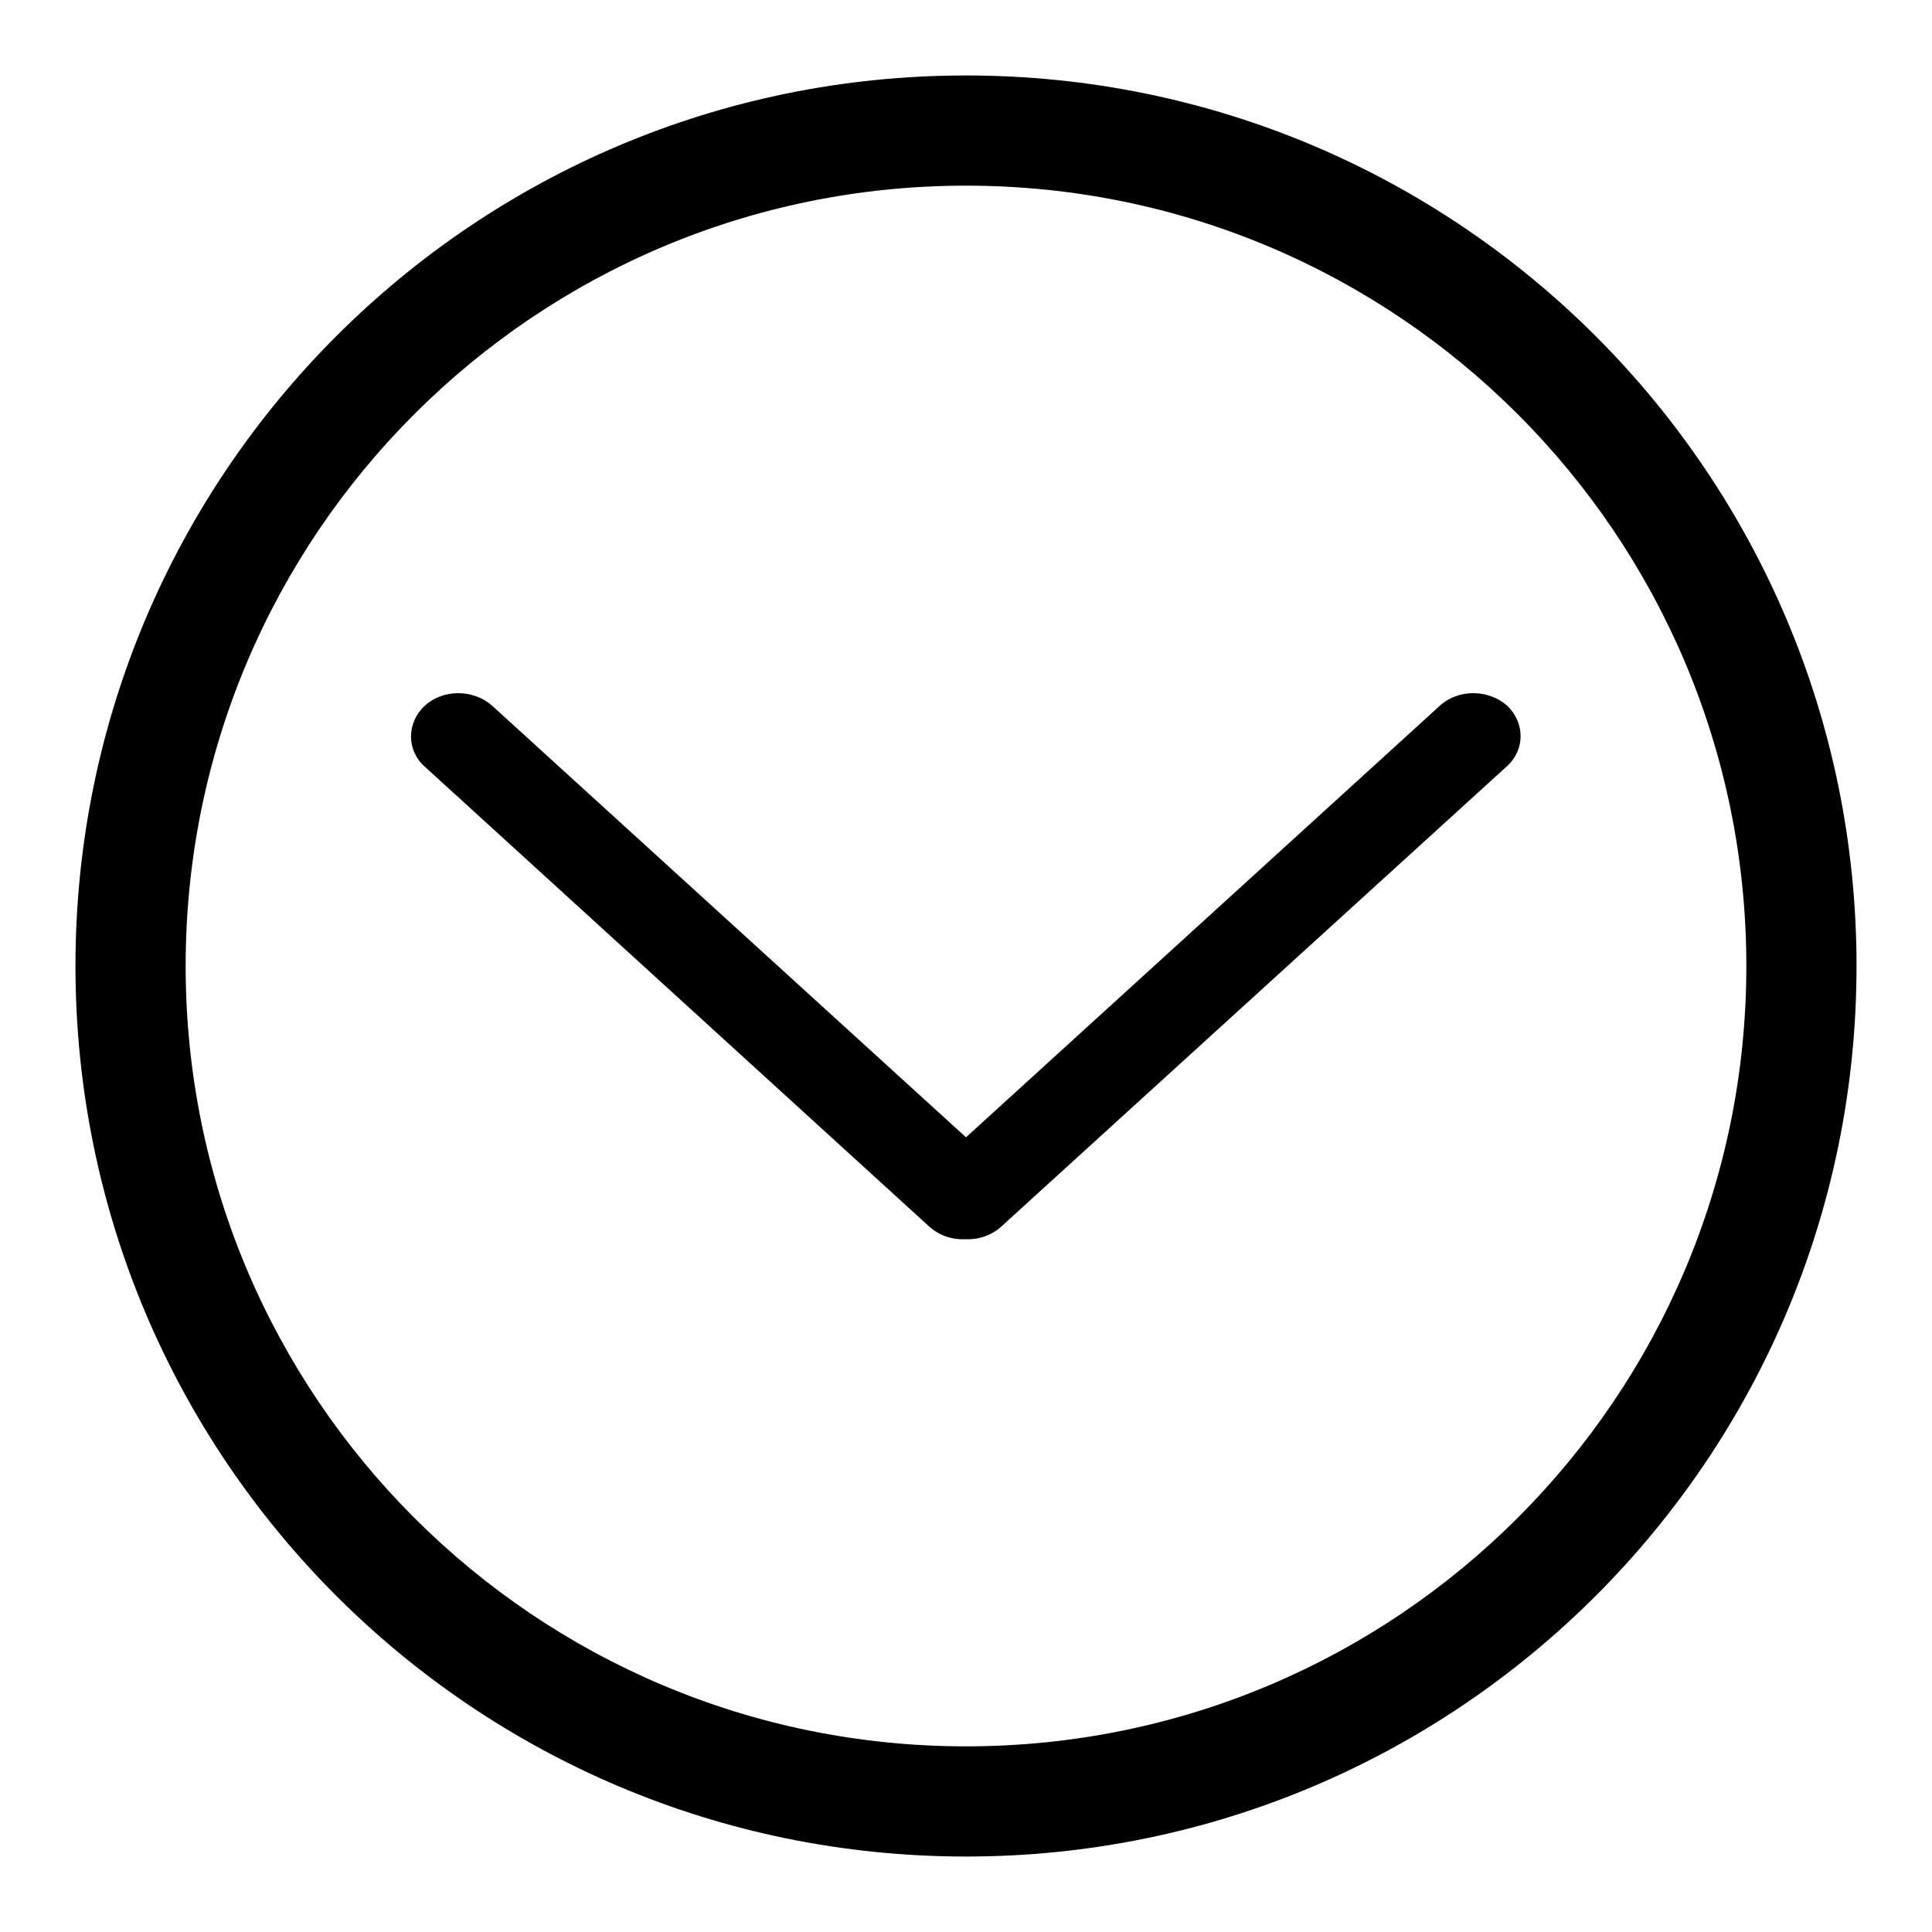 <?xml version="1.0" encoding="utf-8"?>
<!-- Svg Vector Icons : http://www.onlinewebfonts.com/icon -->
<!DOCTYPE svg PUBLIC "-//W3C//DTD SVG 1.1//EN" "http://www.w3.org/Graphics/SVG/1.1/DTD/svg11.dtd">
<svg version="1.1" xmlns="http://www.w3.org/2000/svg" xmlns:xlink="http://www.w3.org/1999/xlink" x="0px" y="0px" viewBox="0 0 256 256" enable-background="new 0 0 256 256" xml:space="preserve">
<g><g><path fill="#000000" d="M128,10C62.8,10,10,62.8,10,128c0,65.2,52.8,118,118,118c65.2,0,118-52.8,118-118C246,62.8,193.2,10,128,10z M128,231.4c-57.1,0-103.4-46.3-103.4-103.4S70.9,24.6,128,24.6S231.4,70.9,231.4,128S185.1,231.4,128,231.4z"/><path fill="#000000" d="M199.7,93.5c-2.5-2.2-6.5-2.2-8.9,0L128,150.7L65.2,93.5c-2.5-2.2-6.5-2.2-8.9,0s-2.5,5.9,0,8.1l66.8,60.9c1.3,1.2,3.1,1.8,4.8,1.7c1.7,0.1,3.5-0.5,4.8-1.7l66.9-60.9C202.1,99.4,202.1,95.8,199.7,93.5z"/></g></g>
</svg>